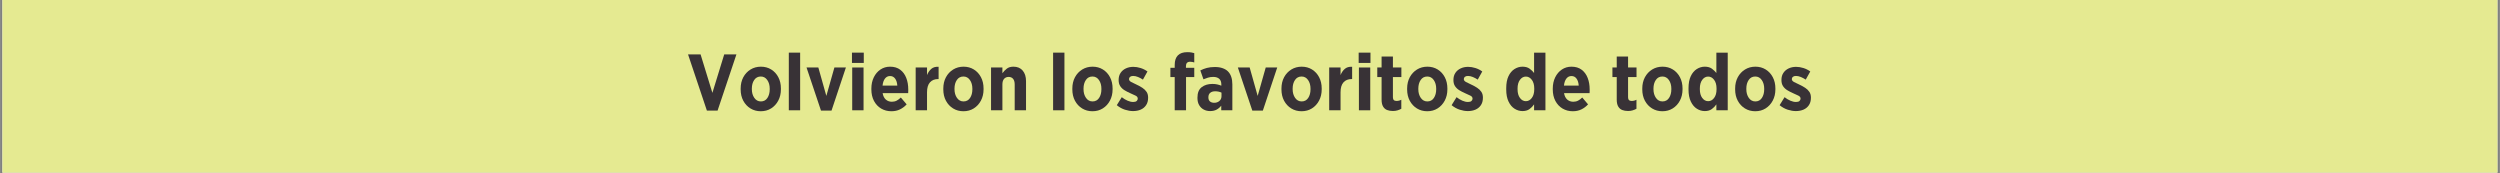 <svg version="1.0" preserveAspectRatio="xMidYMid meet" height="173" viewBox="0 0 1874.88 129.75" zoomAndPan="magnify" width="2500" xmlns:xlink="http://www.w3.org/1999/xlink" xmlns="http://www.w3.org/2000/svg"><rect x="0" y="0" width="1874.88" height="129.75" fill="#808080" stroke="none"/><defs><g></g><clipPath id="d01a59400e"><path clip-rule="nonzero" d="M 1.742 0 L 1873.016 0 L 1873.016 129.5 L 1.742 129.5 Z M 1.742 0"></path></clipPath></defs><g clip-path="url(#d01a59400e)"><path fill-rule="nonzero" fill-opacity="1" d="M 1.742 0 L 1873.137 0 L 1873.137 129.5 L 1.742 129.5 Z M 1.742 0" fill="#ffffff"></path><path fill-rule="nonzero" fill-opacity="1" d="M 1.742 0 L 1873.137 0 L 1873.137 129.5 L 1.742 129.5 Z M 1.742 0" fill="#e5ea91"></path></g><g fill-opacity="1" fill="#383236"><g transform="translate(514.951, 82.713)"><g><path d="M 15.156 0.234 L 1.016 -41.922 L 10.422 -41.922 L 19.281 -13.062 L 28.156 -41.922 L 37.312 -41.922 L 23.172 0.234 Z M 15.156 0.234"></path></g></g></g><g fill-opacity="1" fill="#383236"><g transform="translate(553.277, 82.713)"><g><path d="M 17.25 0.719 C 14.375 0.719 11.797 0.02 9.516 -1.375 C 7.242 -2.77 5.445 -4.695 4.125 -7.156 C 2.812 -9.613 2.156 -12.438 2.156 -15.625 L 2.156 -16.297 C 2.156 -19.484 2.812 -22.305 4.125 -24.766 C 5.445 -27.223 7.254 -29.16 9.547 -30.578 C 11.848 -31.992 14.438 -32.703 17.312 -32.703 C 20.227 -32.703 22.812 -32.004 25.062 -30.609 C 27.32 -29.211 29.098 -27.285 30.391 -24.828 C 31.691 -22.367 32.344 -19.539 32.344 -16.344 L 32.344 -15.688 C 32.344 -12.531 31.68 -9.711 30.359 -7.234 C 29.047 -4.766 27.258 -2.82 25 -1.406 C 22.75 0.008 20.164 0.719 17.25 0.719 Z M 17.312 -6.641 C 19.426 -6.641 21.062 -7.508 22.219 -9.25 C 23.375 -10.988 23.953 -13.156 23.953 -15.75 L 23.953 -16.172 C 23.953 -18.766 23.344 -20.938 22.125 -22.688 C 20.906 -24.445 19.281 -25.328 17.25 -25.328 C 15.133 -25.328 13.488 -24.457 12.312 -22.719 C 11.133 -20.988 10.547 -18.828 10.547 -16.234 L 10.547 -15.812 C 10.547 -13.258 11.16 -11.094 12.391 -9.312 C 13.629 -7.531 15.27 -6.641 17.312 -6.641 Z M 17.312 -6.641"></path></g></g></g><g fill-opacity="1" fill="#383236"><g transform="translate(587.83, 82.713)"><g><path d="M 3.719 0 L 3.719 -43.234 L 12.219 -43.234 L 12.219 0 Z M 3.719 0"></path></g></g></g><g fill-opacity="1" fill="#383236"><g transform="translate(603.819, 82.713)"><g><path d="M 11.859 0.234 L 1.016 -32.094 L 9.875 -32.094 L 15.875 -10.781 L 21.922 -32.094 L 30.547 -32.094 L 19.766 0.234 Z M 11.859 0.234"></path></g></g></g><g fill-opacity="1" fill="#383236"><g transform="translate(635.379, 82.713)"><g><path d="M 3.531 -35.516 L 3.531 -43.234 L 12.391 -43.234 L 12.391 -35.516 Z M 3.719 0 L 3.719 -32.094 L 12.219 -32.094 L 12.219 0 Z M 3.719 0"></path></g></g></g><g fill-opacity="1" fill="#383236"><g transform="translate(651.368, 82.713)"><g><path d="M 17.125 0.719 C 14.289 0.719 11.734 0.051 9.453 -1.281 C 7.18 -2.625 5.383 -4.531 4.062 -7 C 2.75 -9.477 2.094 -12.375 2.094 -15.688 L 2.094 -16.234 C 2.094 -19.422 2.703 -22.254 3.922 -24.734 C 5.141 -27.211 6.805 -29.16 8.922 -30.578 C 11.035 -31.992 13.43 -32.703 16.109 -32.703 C 19.18 -32.703 21.723 -31.941 23.734 -30.422 C 25.754 -28.91 27.266 -26.863 28.266 -24.281 C 29.266 -21.707 29.766 -18.82 29.766 -15.625 C 29.766 -15.383 29.766 -15.023 29.766 -14.547 C 29.766 -14.066 29.742 -13.508 29.703 -12.875 L 10.547 -12.875 C 10.898 -10.758 11.695 -9.148 12.938 -8.047 C 14.176 -6.953 15.691 -6.406 17.484 -6.406 C 18.805 -6.406 20.004 -6.68 21.078 -7.234 C 22.16 -7.797 23.203 -8.578 24.203 -9.578 L 28.562 -4.438 C 27.094 -2.832 25.414 -1.57 23.531 -0.656 C 21.656 0.258 19.52 0.719 17.125 0.719 Z M 10.484 -18.5 L 21.562 -18.5 C 21.406 -20.738 20.852 -22.492 19.906 -23.766 C 18.969 -25.047 17.703 -25.688 16.109 -25.688 C 14.555 -25.688 13.289 -25.055 12.312 -23.797 C 11.332 -22.547 10.723 -20.781 10.484 -18.5 Z M 10.484 -18.5"></path></g></g></g><g fill-opacity="1" fill="#383236"><g transform="translate(683.286, 82.713)"><g><path d="M 3.406 0 L 3.406 -32.094 L 11.922 -32.094 L 11.922 -26.406 C 12.711 -28.363 13.785 -29.922 15.141 -31.078 C 16.504 -32.234 18.328 -32.754 20.609 -32.641 L 20.609 -23.422 L 20.25 -23.422 C 17.645 -23.422 15.602 -22.598 14.125 -20.953 C 12.656 -19.316 11.922 -16.82 11.922 -13.469 L 11.922 0 Z M 3.406 0"></path></g></g></g><g fill-opacity="1" fill="#383236"><g transform="translate(705.264, 82.713)"><g><path d="M 17.25 0.719 C 14.375 0.719 11.797 0.02 9.516 -1.375 C 7.242 -2.77 5.445 -4.695 4.125 -7.156 C 2.812 -9.613 2.156 -12.438 2.156 -15.625 L 2.156 -16.297 C 2.156 -19.484 2.812 -22.305 4.125 -24.766 C 5.445 -27.223 7.254 -29.16 9.547 -30.578 C 11.848 -31.992 14.438 -32.703 17.312 -32.703 C 20.227 -32.703 22.812 -32.004 25.062 -30.609 C 27.32 -29.211 29.098 -27.285 30.391 -24.828 C 31.691 -22.367 32.344 -19.539 32.344 -16.344 L 32.344 -15.688 C 32.344 -12.531 31.68 -9.711 30.359 -7.234 C 29.047 -4.766 27.258 -2.82 25 -1.406 C 22.75 0.008 20.164 0.719 17.25 0.719 Z M 17.312 -6.641 C 19.426 -6.641 21.062 -7.508 22.219 -9.25 C 23.375 -10.988 23.953 -13.156 23.953 -15.75 L 23.953 -16.172 C 23.953 -18.766 23.344 -20.938 22.125 -22.688 C 20.906 -24.445 19.281 -25.328 17.25 -25.328 C 15.133 -25.328 13.488 -24.457 12.312 -22.719 C 11.133 -20.988 10.547 -18.828 10.547 -16.234 L 10.547 -15.812 C 10.547 -13.258 11.16 -11.094 12.391 -9.312 C 13.629 -7.531 15.27 -6.641 17.312 -6.641 Z M 17.312 -6.641"></path></g></g></g><g fill-opacity="1" fill="#383236"><g transform="translate(739.817, 82.713)"><g><path d="M 3.406 0 L 3.406 -32.094 L 11.922 -32.094 L 11.922 -27.797 C 12.836 -29.066 13.93 -30.203 15.203 -31.203 C 16.484 -32.203 18.145 -32.703 20.188 -32.703 C 23.176 -32.703 25.5 -31.723 27.156 -29.766 C 28.812 -27.805 29.641 -25.172 29.641 -21.859 L 29.641 0 L 21.141 0 L 21.141 -19.344 C 21.141 -21.219 20.738 -22.633 19.938 -23.594 C 19.145 -24.551 18.031 -25.031 16.594 -25.031 C 15.195 -25.031 14.066 -24.551 13.203 -23.594 C 12.348 -22.633 11.922 -21.219 11.922 -19.344 L 11.922 0 Z M 3.406 0"></path></g></g></g><g fill-opacity="1" fill="#383236"><g transform="translate(772.634, 82.713)"><g></g></g></g><g fill-opacity="1" fill="#383236"><g transform="translate(786.048, 82.713)"><g><path d="M 3.719 0 L 3.719 -43.234 L 12.219 -43.234 L 12.219 0 Z M 3.719 0"></path></g></g></g><g fill-opacity="1" fill="#383236"><g transform="translate(802.037, 82.713)"><g><path d="M 17.25 0.719 C 14.375 0.719 11.797 0.02 9.516 -1.375 C 7.242 -2.77 5.445 -4.695 4.125 -7.156 C 2.812 -9.613 2.156 -12.438 2.156 -15.625 L 2.156 -16.297 C 2.156 -19.484 2.812 -22.305 4.125 -24.766 C 5.445 -27.223 7.254 -29.16 9.547 -30.578 C 11.848 -31.992 14.438 -32.703 17.312 -32.703 C 20.227 -32.703 22.812 -32.004 25.062 -30.609 C 27.32 -29.211 29.098 -27.285 30.391 -24.828 C 31.691 -22.367 32.344 -19.539 32.344 -16.344 L 32.344 -15.688 C 32.344 -12.531 31.68 -9.711 30.359 -7.234 C 29.047 -4.766 27.258 -2.82 25 -1.406 C 22.75 0.008 20.164 0.719 17.25 0.719 Z M 17.312 -6.641 C 19.426 -6.641 21.062 -7.508 22.219 -9.25 C 23.375 -10.988 23.953 -13.156 23.953 -15.75 L 23.953 -16.172 C 23.953 -18.766 23.344 -20.938 22.125 -22.688 C 20.906 -24.445 19.281 -25.328 17.25 -25.328 C 15.133 -25.328 13.488 -24.457 12.312 -22.719 C 11.133 -20.988 10.547 -18.828 10.547 -16.234 L 10.547 -15.812 C 10.547 -13.258 11.16 -11.094 12.391 -9.312 C 13.629 -7.531 15.27 -6.641 17.312 -6.641 Z M 17.312 -6.641"></path></g></g></g><g fill-opacity="1" fill="#383236"><g transform="translate(836.591, 82.713)"><g><path d="M 13.109 0.594 C 11.234 0.594 9.227 0.254 7.094 -0.422 C 4.957 -1.098 2.91 -2.234 0.953 -3.828 L 4.672 -9.828 C 6.109 -8.703 7.566 -7.82 9.047 -7.188 C 10.523 -6.551 11.922 -6.234 13.234 -6.234 C 14.43 -6.234 15.301 -6.477 15.844 -6.969 C 16.383 -7.469 16.656 -8.039 16.656 -8.688 L 16.656 -8.797 C 16.656 -9.723 16.113 -10.453 15.031 -10.984 C 13.957 -11.523 12.539 -12.176 10.781 -12.938 C 9.258 -13.613 7.859 -14.348 6.578 -15.141 C 5.305 -15.941 4.281 -16.941 3.5 -18.141 C 2.719 -19.336 2.328 -20.836 2.328 -22.641 L 2.328 -22.766 C 2.328 -24.836 2.816 -26.602 3.797 -28.062 C 4.773 -29.52 6.094 -30.633 7.75 -31.406 C 9.406 -32.188 11.273 -32.578 13.359 -32.578 C 15.109 -32.578 16.91 -32.285 18.766 -31.703 C 20.629 -31.129 22.359 -30.266 23.953 -29.109 L 20.547 -23 C 19.348 -23.801 18.117 -24.457 16.859 -24.969 C 15.598 -25.488 14.391 -25.75 13.234 -25.75 C 12.234 -25.75 11.461 -25.531 10.922 -25.094 C 10.391 -24.656 10.125 -24.117 10.125 -23.484 L 10.125 -23.359 C 10.125 -22.516 10.66 -21.801 11.734 -21.219 C 12.816 -20.645 14.219 -19.961 15.938 -19.172 C 17.488 -18.453 18.898 -17.672 20.172 -16.828 C 21.453 -15.992 22.484 -14.992 23.266 -13.828 C 24.047 -12.672 24.438 -11.234 24.438 -9.516 L 24.438 -9.406 C 24.438 -7.207 23.938 -5.359 22.938 -3.859 C 21.938 -2.359 20.586 -1.238 18.891 -0.5 C 17.191 0.227 15.266 0.594 13.109 0.594 Z M 13.109 0.594"></path></g></g></g><g fill-opacity="1" fill="#383236"><g transform="translate(862.82, 82.713)"><g></g></g></g><g fill-opacity="1" fill="#383236"><g transform="translate(876.234, 82.713)"><g><path d="M 4.734 0 L 4.734 -24.922 L 1.5 -24.922 L 1.5 -31.859 L 4.734 -31.859 L 4.734 -34.016 C 4.734 -37.211 5.531 -39.609 7.125 -41.203 C 8.719 -42.797 11.055 -43.594 14.141 -43.594 C 15.297 -43.594 16.289 -43.523 17.125 -43.391 C 17.969 -43.254 18.727 -43.082 19.406 -42.875 L 19.406 -35.875 C 18.883 -36.031 18.383 -36.156 17.906 -36.25 C 17.426 -36.352 16.891 -36.406 16.297 -36.406 C 14.211 -36.406 13.172 -35.312 13.172 -33.125 L 13.172 -31.859 L 19.406 -31.859 L 19.406 -24.922 L 13.234 -24.922 L 13.234 0 Z M 4.734 0"></path></g></g></g><g fill-opacity="1" fill="#383236"><g transform="translate(896.296, 82.713)"><g><path d="M 11.266 0.594 C 9.504 0.594 7.906 0.219 6.469 -0.531 C 5.031 -1.289 3.879 -2.398 3.016 -3.859 C 2.16 -5.316 1.734 -7.082 1.734 -9.156 L 1.734 -9.516 C 1.734 -13.078 2.781 -15.676 4.875 -17.312 C 6.977 -18.945 9.664 -19.766 12.938 -19.766 C 14.289 -19.766 15.492 -19.645 16.547 -19.406 C 17.609 -19.164 18.641 -18.848 19.641 -18.453 L 19.641 -19.406 C 19.641 -21.281 19.109 -22.688 18.047 -23.625 C 16.992 -24.562 15.508 -25.031 13.594 -25.031 C 12.113 -25.031 10.766 -24.836 9.547 -24.453 C 8.328 -24.078 7.223 -23.672 6.234 -23.234 L 3.891 -29.891 C 5.453 -30.68 7.086 -31.305 8.797 -31.766 C 10.516 -32.223 12.535 -32.453 14.859 -32.453 C 17.047 -32.453 18.957 -32.16 20.594 -31.578 C 22.238 -31.004 23.578 -30.203 24.609 -29.172 C 25.734 -28.047 26.562 -26.664 27.094 -25.031 C 27.633 -23.395 27.906 -21.539 27.906 -19.469 L 27.906 0 L 19.578 0 L 19.578 -3.469 C 18.617 -2.227 17.461 -1.238 16.109 -0.5 C 14.754 0.227 13.141 0.594 11.266 0.594 Z M 14.078 -5.625 C 15.711 -5.582 17.066 -6.02 18.141 -6.938 C 19.223 -7.863 19.766 -9.066 19.766 -10.547 L 19.766 -13.234 C 19.129 -13.555 18.398 -13.805 17.578 -13.984 C 16.754 -14.16 15.906 -14.25 15.031 -14.25 C 13.477 -14.25 12.238 -13.867 11.312 -13.109 C 10.395 -12.359 9.938 -11.242 9.938 -9.766 L 9.938 -9.641 C 9.938 -8.328 10.316 -7.336 11.078 -6.672 C 11.836 -6.016 12.836 -5.664 14.078 -5.625 Z M 14.078 -5.625"></path></g></g></g><g fill-opacity="1" fill="#383236"><g transform="translate(927.316, 82.713)"><g><path d="M 11.859 0.234 L 1.016 -32.094 L 9.875 -32.094 L 15.875 -10.781 L 21.922 -32.094 L 30.547 -32.094 L 19.766 0.234 Z M 11.859 0.234"></path></g></g></g><g fill-opacity="1" fill="#383236"><g transform="translate(958.875, 82.713)"><g><path d="M 17.25 0.719 C 14.375 0.719 11.797 0.02 9.516 -1.375 C 7.242 -2.77 5.445 -4.695 4.125 -7.156 C 2.812 -9.613 2.156 -12.438 2.156 -15.625 L 2.156 -16.297 C 2.156 -19.484 2.812 -22.305 4.125 -24.766 C 5.445 -27.223 7.254 -29.16 9.547 -30.578 C 11.848 -31.992 14.438 -32.703 17.312 -32.703 C 20.227 -32.703 22.812 -32.004 25.062 -30.609 C 27.32 -29.211 29.098 -27.285 30.391 -24.828 C 31.691 -22.367 32.344 -19.539 32.344 -16.344 L 32.344 -15.688 C 32.344 -12.531 31.68 -9.711 30.359 -7.234 C 29.047 -4.766 27.258 -2.82 25 -1.406 C 22.75 0.008 20.164 0.719 17.25 0.719 Z M 17.312 -6.641 C 19.426 -6.641 21.062 -7.508 22.219 -9.25 C 23.375 -10.988 23.953 -13.156 23.953 -15.75 L 23.953 -16.172 C 23.953 -18.766 23.344 -20.938 22.125 -22.688 C 20.906 -24.445 19.281 -25.328 17.25 -25.328 C 15.133 -25.328 13.488 -24.457 12.312 -22.719 C 11.133 -20.988 10.547 -18.828 10.547 -16.234 L 10.547 -15.812 C 10.547 -13.258 11.16 -11.094 12.391 -9.312 C 13.629 -7.531 15.27 -6.641 17.312 -6.641 Z M 17.312 -6.641"></path></g></g></g><g fill-opacity="1" fill="#383236"><g transform="translate(993.428, 82.713)"><g><path d="M 3.406 0 L 3.406 -32.094 L 11.922 -32.094 L 11.922 -26.406 C 12.711 -28.363 13.785 -29.922 15.141 -31.078 C 16.504 -32.234 18.328 -32.754 20.609 -32.641 L 20.609 -23.422 L 20.25 -23.422 C 17.645 -23.422 15.602 -22.598 14.125 -20.953 C 12.656 -19.316 11.922 -16.82 11.922 -13.469 L 11.922 0 Z M 3.406 0"></path></g></g></g><g fill-opacity="1" fill="#383236"><g transform="translate(1015.406, 82.713)"><g><path d="M 3.531 -35.516 L 3.531 -43.234 L 12.391 -43.234 L 12.391 -35.516 Z M 3.719 0 L 3.719 -32.094 L 12.219 -32.094 L 12.219 0 Z M 3.719 0"></path></g></g></g><g fill-opacity="1" fill="#383236"><g transform="translate(1031.395, 82.713)"><g><path d="M 13.234 0.531 C 11.598 0.531 10.141 0.285 8.859 -0.203 C 7.586 -0.703 6.582 -1.582 5.844 -2.844 C 5.102 -4.102 4.734 -5.832 4.734 -8.031 L 4.734 -24.922 L 1.5 -24.922 L 1.5 -32.094 L 4.734 -32.094 L 4.734 -40.312 L 13.234 -40.312 L 13.234 -32.094 L 19.578 -32.094 L 19.578 -24.922 L 13.234 -24.922 L 13.234 -9.766 C 13.234 -7.922 14.113 -7 15.875 -7 C 16.551 -7 17.195 -7.078 17.812 -7.234 C 18.438 -7.398 19.008 -7.625 19.531 -7.906 L 19.531 -1.141 C 18.688 -0.66 17.742 -0.266 16.703 0.047 C 15.672 0.367 14.516 0.531 13.234 0.531 Z M 13.234 0.531"></path></g></g></g><g fill-opacity="1" fill="#383236"><g transform="translate(1053.133, 82.713)"><g><path d="M 17.25 0.719 C 14.375 0.719 11.797 0.02 9.516 -1.375 C 7.242 -2.77 5.445 -4.695 4.125 -7.156 C 2.812 -9.613 2.156 -12.438 2.156 -15.625 L 2.156 -16.297 C 2.156 -19.484 2.812 -22.305 4.125 -24.766 C 5.445 -27.223 7.254 -29.16 9.547 -30.578 C 11.848 -31.992 14.438 -32.703 17.312 -32.703 C 20.227 -32.703 22.812 -32.004 25.062 -30.609 C 27.32 -29.211 29.098 -27.285 30.391 -24.828 C 31.691 -22.367 32.344 -19.539 32.344 -16.344 L 32.344 -15.688 C 32.344 -12.531 31.68 -9.711 30.359 -7.234 C 29.047 -4.766 27.258 -2.82 25 -1.406 C 22.75 0.008 20.164 0.719 17.25 0.719 Z M 17.312 -6.641 C 19.426 -6.641 21.062 -7.508 22.219 -9.25 C 23.375 -10.988 23.953 -13.156 23.953 -15.75 L 23.953 -16.172 C 23.953 -18.766 23.344 -20.938 22.125 -22.688 C 20.906 -24.445 19.281 -25.328 17.25 -25.328 C 15.133 -25.328 13.488 -24.457 12.312 -22.719 C 11.133 -20.988 10.547 -18.828 10.547 -16.234 L 10.547 -15.812 C 10.547 -13.258 11.16 -11.094 12.391 -9.312 C 13.629 -7.531 15.27 -6.641 17.312 -6.641 Z M 17.312 -6.641"></path></g></g></g><g fill-opacity="1" fill="#383236"><g transform="translate(1087.687, 82.713)"><g><path d="M 13.109 0.594 C 11.234 0.594 9.227 0.254 7.094 -0.422 C 4.957 -1.098 2.91 -2.234 0.953 -3.828 L 4.672 -9.828 C 6.109 -8.703 7.566 -7.82 9.047 -7.188 C 10.523 -6.551 11.922 -6.234 13.234 -6.234 C 14.43 -6.234 15.301 -6.477 15.844 -6.969 C 16.383 -7.469 16.656 -8.039 16.656 -8.688 L 16.656 -8.797 C 16.656 -9.723 16.113 -10.453 15.031 -10.984 C 13.957 -11.523 12.539 -12.176 10.781 -12.938 C 9.258 -13.613 7.859 -14.348 6.578 -15.141 C 5.305 -15.941 4.281 -16.941 3.5 -18.141 C 2.719 -19.336 2.328 -20.836 2.328 -22.641 L 2.328 -22.766 C 2.328 -24.836 2.816 -26.602 3.797 -28.062 C 4.773 -29.52 6.094 -30.633 7.75 -31.406 C 9.406 -32.188 11.273 -32.578 13.359 -32.578 C 15.109 -32.578 16.91 -32.285 18.766 -31.703 C 20.629 -31.129 22.359 -30.266 23.953 -29.109 L 20.547 -23 C 19.348 -23.801 18.117 -24.457 16.859 -24.969 C 15.598 -25.488 14.391 -25.75 13.234 -25.75 C 12.234 -25.75 11.461 -25.531 10.922 -25.094 C 10.391 -24.656 10.125 -24.117 10.125 -23.484 L 10.125 -23.359 C 10.125 -22.516 10.66 -21.801 11.734 -21.219 C 12.816 -20.645 14.219 -19.961 15.938 -19.172 C 17.488 -18.453 18.898 -17.672 20.172 -16.828 C 21.453 -15.992 22.484 -14.992 23.266 -13.828 C 24.047 -12.672 24.438 -11.234 24.438 -9.516 L 24.438 -9.406 C 24.438 -7.207 23.938 -5.359 22.938 -3.859 C 21.938 -2.359 20.586 -1.238 18.891 -0.5 C 17.191 0.227 15.266 0.594 13.109 0.594 Z M 13.109 0.594"></path></g></g></g><g fill-opacity="1" fill="#383236"><g transform="translate(1113.916, 82.713)"><g></g></g></g><g fill-opacity="1" fill="#383236"><g transform="translate(1127.33, 82.713)"><g><path d="M 14.5 0.594 C 12.375 0.594 10.383 0.004 8.531 -1.172 C 6.676 -2.348 5.172 -4.133 4.016 -6.531 C 2.859 -8.926 2.281 -11.941 2.281 -15.578 L 2.281 -16.531 C 2.281 -20.207 2.848 -23.234 3.984 -25.609 C 5.117 -27.984 6.625 -29.758 8.5 -30.938 C 10.375 -32.113 12.375 -32.703 14.5 -32.703 C 16.656 -32.703 18.41 -32.211 19.766 -31.234 C 21.117 -30.254 22.254 -29.164 23.172 -27.969 L 23.172 -43.234 L 31.688 -43.234 L 31.688 0 L 23.172 0 L 23.172 -4.438 C 22.254 -3.07 21.109 -1.891 19.734 -0.891 C 18.359 0.098 16.613 0.594 14.5 0.594 Z M 17.016 -6.828 C 18.766 -6.828 20.25 -7.633 21.469 -9.25 C 22.688 -10.863 23.297 -13.031 23.297 -15.75 L 23.297 -16.344 C 23.297 -19.062 22.688 -21.227 21.469 -22.844 C 20.25 -24.469 18.766 -25.281 17.016 -25.281 C 15.254 -25.281 13.773 -24.469 12.578 -22.844 C 11.379 -21.227 10.781 -19.062 10.781 -16.344 L 10.781 -15.75 C 10.781 -13.031 11.379 -10.863 12.578 -9.25 C 13.773 -7.633 15.254 -6.828 17.016 -6.828 Z M 17.016 -6.828"></path></g></g></g><g fill-opacity="1" fill="#383236"><g transform="translate(1162.423, 82.713)"><g><path d="M 17.125 0.719 C 14.289 0.719 11.734 0.051 9.453 -1.281 C 7.18 -2.625 5.383 -4.531 4.062 -7 C 2.75 -9.477 2.094 -12.375 2.094 -15.688 L 2.094 -16.234 C 2.094 -19.422 2.703 -22.254 3.922 -24.734 C 5.141 -27.211 6.805 -29.16 8.922 -30.578 C 11.035 -31.992 13.43 -32.703 16.109 -32.703 C 19.18 -32.703 21.723 -31.941 23.734 -30.422 C 25.754 -28.91 27.266 -26.863 28.266 -24.281 C 29.266 -21.707 29.766 -18.82 29.766 -15.625 C 29.766 -15.383 29.766 -15.023 29.766 -14.547 C 29.766 -14.066 29.742 -13.508 29.703 -12.875 L 10.547 -12.875 C 10.898 -10.758 11.695 -9.148 12.938 -8.047 C 14.176 -6.953 15.691 -6.406 17.484 -6.406 C 18.805 -6.406 20.004 -6.68 21.078 -7.234 C 22.16 -7.797 23.203 -8.578 24.203 -9.578 L 28.562 -4.438 C 27.094 -2.832 25.414 -1.57 23.531 -0.656 C 21.656 0.258 19.52 0.719 17.125 0.719 Z M 10.484 -18.5 L 21.562 -18.5 C 21.406 -20.738 20.852 -22.492 19.906 -23.766 C 18.969 -25.047 17.703 -25.688 16.109 -25.688 C 14.555 -25.688 13.289 -25.055 12.312 -23.797 C 11.332 -22.547 10.723 -20.781 10.484 -18.5 Z M 10.484 -18.5"></path></g></g></g><g fill-opacity="1" fill="#383236"><g transform="translate(1194.341, 82.713)"><g></g></g></g><g fill-opacity="1" fill="#383236"><g transform="translate(1207.755, 82.713)"><g><path d="M 13.234 0.531 C 11.598 0.531 10.141 0.285 8.859 -0.203 C 7.586 -0.703 6.582 -1.582 5.844 -2.844 C 5.102 -4.102 4.734 -5.832 4.734 -8.031 L 4.734 -24.922 L 1.5 -24.922 L 1.5 -32.094 L 4.734 -32.094 L 4.734 -40.312 L 13.234 -40.312 L 13.234 -32.094 L 19.578 -32.094 L 19.578 -24.922 L 13.234 -24.922 L 13.234 -9.766 C 13.234 -7.922 14.113 -7 15.875 -7 C 16.551 -7 17.195 -7.078 17.812 -7.234 C 18.438 -7.398 19.008 -7.625 19.531 -7.906 L 19.531 -1.141 C 18.688 -0.66 17.742 -0.266 16.703 0.047 C 15.672 0.367 14.516 0.531 13.234 0.531 Z M 13.234 0.531"></path></g></g></g><g fill-opacity="1" fill="#383236"><g transform="translate(1229.493, 82.713)"><g><path d="M 17.25 0.719 C 14.375 0.719 11.797 0.02 9.516 -1.375 C 7.242 -2.77 5.445 -4.695 4.125 -7.156 C 2.812 -9.613 2.156 -12.438 2.156 -15.625 L 2.156 -16.297 C 2.156 -19.484 2.812 -22.305 4.125 -24.766 C 5.445 -27.223 7.254 -29.16 9.547 -30.578 C 11.848 -31.992 14.438 -32.703 17.312 -32.703 C 20.227 -32.703 22.812 -32.004 25.062 -30.609 C 27.32 -29.211 29.098 -27.285 30.391 -24.828 C 31.691 -22.367 32.344 -19.539 32.344 -16.344 L 32.344 -15.688 C 32.344 -12.531 31.68 -9.711 30.359 -7.234 C 29.047 -4.766 27.258 -2.82 25 -1.406 C 22.75 0.008 20.164 0.719 17.25 0.719 Z M 17.312 -6.641 C 19.426 -6.641 21.062 -7.508 22.219 -9.25 C 23.375 -10.988 23.953 -13.156 23.953 -15.75 L 23.953 -16.172 C 23.953 -18.766 23.344 -20.938 22.125 -22.688 C 20.906 -24.445 19.281 -25.328 17.25 -25.328 C 15.133 -25.328 13.488 -24.457 12.312 -22.719 C 11.133 -20.988 10.547 -18.828 10.547 -16.234 L 10.547 -15.812 C 10.547 -13.258 11.16 -11.094 12.391 -9.312 C 13.629 -7.531 15.27 -6.641 17.312 -6.641 Z M 17.312 -6.641"></path></g></g></g><g fill-opacity="1" fill="#383236"><g transform="translate(1264.047, 82.713)"><g><path d="M 14.5 0.594 C 12.375 0.594 10.383 0.004 8.531 -1.172 C 6.676 -2.348 5.172 -4.133 4.016 -6.531 C 2.859 -8.926 2.281 -11.941 2.281 -15.578 L 2.281 -16.531 C 2.281 -20.207 2.848 -23.234 3.984 -25.609 C 5.117 -27.984 6.625 -29.758 8.5 -30.938 C 10.375 -32.113 12.375 -32.703 14.5 -32.703 C 16.656 -32.703 18.41 -32.211 19.766 -31.234 C 21.117 -30.254 22.254 -29.164 23.172 -27.969 L 23.172 -43.234 L 31.688 -43.234 L 31.688 0 L 23.172 0 L 23.172 -4.438 C 22.254 -3.07 21.109 -1.891 19.734 -0.891 C 18.359 0.098 16.613 0.594 14.5 0.594 Z M 17.016 -6.828 C 18.766 -6.828 20.25 -7.633 21.469 -9.25 C 22.688 -10.863 23.297 -13.031 23.297 -15.75 L 23.297 -16.344 C 23.297 -19.062 22.688 -21.227 21.469 -22.844 C 20.25 -24.469 18.766 -25.281 17.016 -25.281 C 15.254 -25.281 13.773 -24.469 12.578 -22.844 C 11.379 -21.227 10.781 -19.062 10.781 -16.344 L 10.781 -15.75 C 10.781 -13.031 11.379 -10.863 12.578 -9.25 C 13.773 -7.633 15.254 -6.828 17.016 -6.828 Z M 17.016 -6.828"></path></g></g></g><g fill-opacity="1" fill="#383236"><g transform="translate(1299.139, 82.713)"><g><path d="M 17.25 0.719 C 14.375 0.719 11.797 0.02 9.516 -1.375 C 7.242 -2.77 5.445 -4.695 4.125 -7.156 C 2.812 -9.613 2.156 -12.438 2.156 -15.625 L 2.156 -16.297 C 2.156 -19.484 2.812 -22.305 4.125 -24.766 C 5.445 -27.223 7.254 -29.16 9.547 -30.578 C 11.848 -31.992 14.438 -32.703 17.312 -32.703 C 20.227 -32.703 22.812 -32.004 25.062 -30.609 C 27.32 -29.211 29.098 -27.285 30.391 -24.828 C 31.691 -22.367 32.344 -19.539 32.344 -16.344 L 32.344 -15.688 C 32.344 -12.531 31.68 -9.711 30.359 -7.234 C 29.047 -4.766 27.258 -2.82 25 -1.406 C 22.75 0.008 20.164 0.719 17.25 0.719 Z M 17.312 -6.641 C 19.426 -6.641 21.062 -7.508 22.219 -9.25 C 23.375 -10.988 23.953 -13.156 23.953 -15.75 L 23.953 -16.172 C 23.953 -18.766 23.344 -20.938 22.125 -22.688 C 20.906 -24.445 19.281 -25.328 17.25 -25.328 C 15.133 -25.328 13.488 -24.457 12.312 -22.719 C 11.133 -20.988 10.547 -18.828 10.547 -16.234 L 10.547 -15.812 C 10.547 -13.258 11.16 -11.094 12.391 -9.312 C 13.629 -7.531 15.27 -6.641 17.312 -6.641 Z M 17.312 -6.641"></path></g></g></g><g fill-opacity="1" fill="#383236"><g transform="translate(1333.693, 82.713)"><g><path d="M 13.109 0.594 C 11.234 0.594 9.227 0.254 7.094 -0.422 C 4.957 -1.098 2.91 -2.234 0.953 -3.828 L 4.672 -9.828 C 6.109 -8.703 7.566 -7.82 9.047 -7.188 C 10.523 -6.551 11.922 -6.234 13.234 -6.234 C 14.43 -6.234 15.301 -6.477 15.844 -6.969 C 16.383 -7.469 16.656 -8.039 16.656 -8.688 L 16.656 -8.797 C 16.656 -9.723 16.113 -10.453 15.031 -10.984 C 13.957 -11.523 12.539 -12.176 10.781 -12.938 C 9.258 -13.613 7.859 -14.348 6.578 -15.141 C 5.305 -15.941 4.281 -16.941 3.5 -18.141 C 2.719 -19.336 2.328 -20.836 2.328 -22.641 L 2.328 -22.766 C 2.328 -24.836 2.816 -26.602 3.797 -28.062 C 4.773 -29.52 6.094 -30.633 7.75 -31.406 C 9.406 -32.188 11.273 -32.578 13.359 -32.578 C 15.109 -32.578 16.91 -32.285 18.766 -31.703 C 20.629 -31.129 22.359 -30.266 23.953 -29.109 L 20.547 -23 C 19.348 -23.801 18.117 -24.457 16.859 -24.969 C 15.598 -25.488 14.391 -25.75 13.234 -25.75 C 12.234 -25.75 11.461 -25.531 10.922 -25.094 C 10.391 -24.656 10.125 -24.117 10.125 -23.484 L 10.125 -23.359 C 10.125 -22.516 10.66 -21.801 11.734 -21.219 C 12.816 -20.645 14.219 -19.961 15.938 -19.172 C 17.488 -18.453 18.898 -17.672 20.172 -16.828 C 21.453 -15.992 22.484 -14.992 23.266 -13.828 C 24.047 -12.672 24.438 -11.234 24.438 -9.516 L 24.438 -9.406 C 24.438 -7.207 23.938 -5.359 22.938 -3.859 C 21.938 -2.359 20.586 -1.238 18.891 -0.5 C 17.191 0.227 15.266 0.594 13.109 0.594 Z M 13.109 0.594"></path></g></g></g></svg>